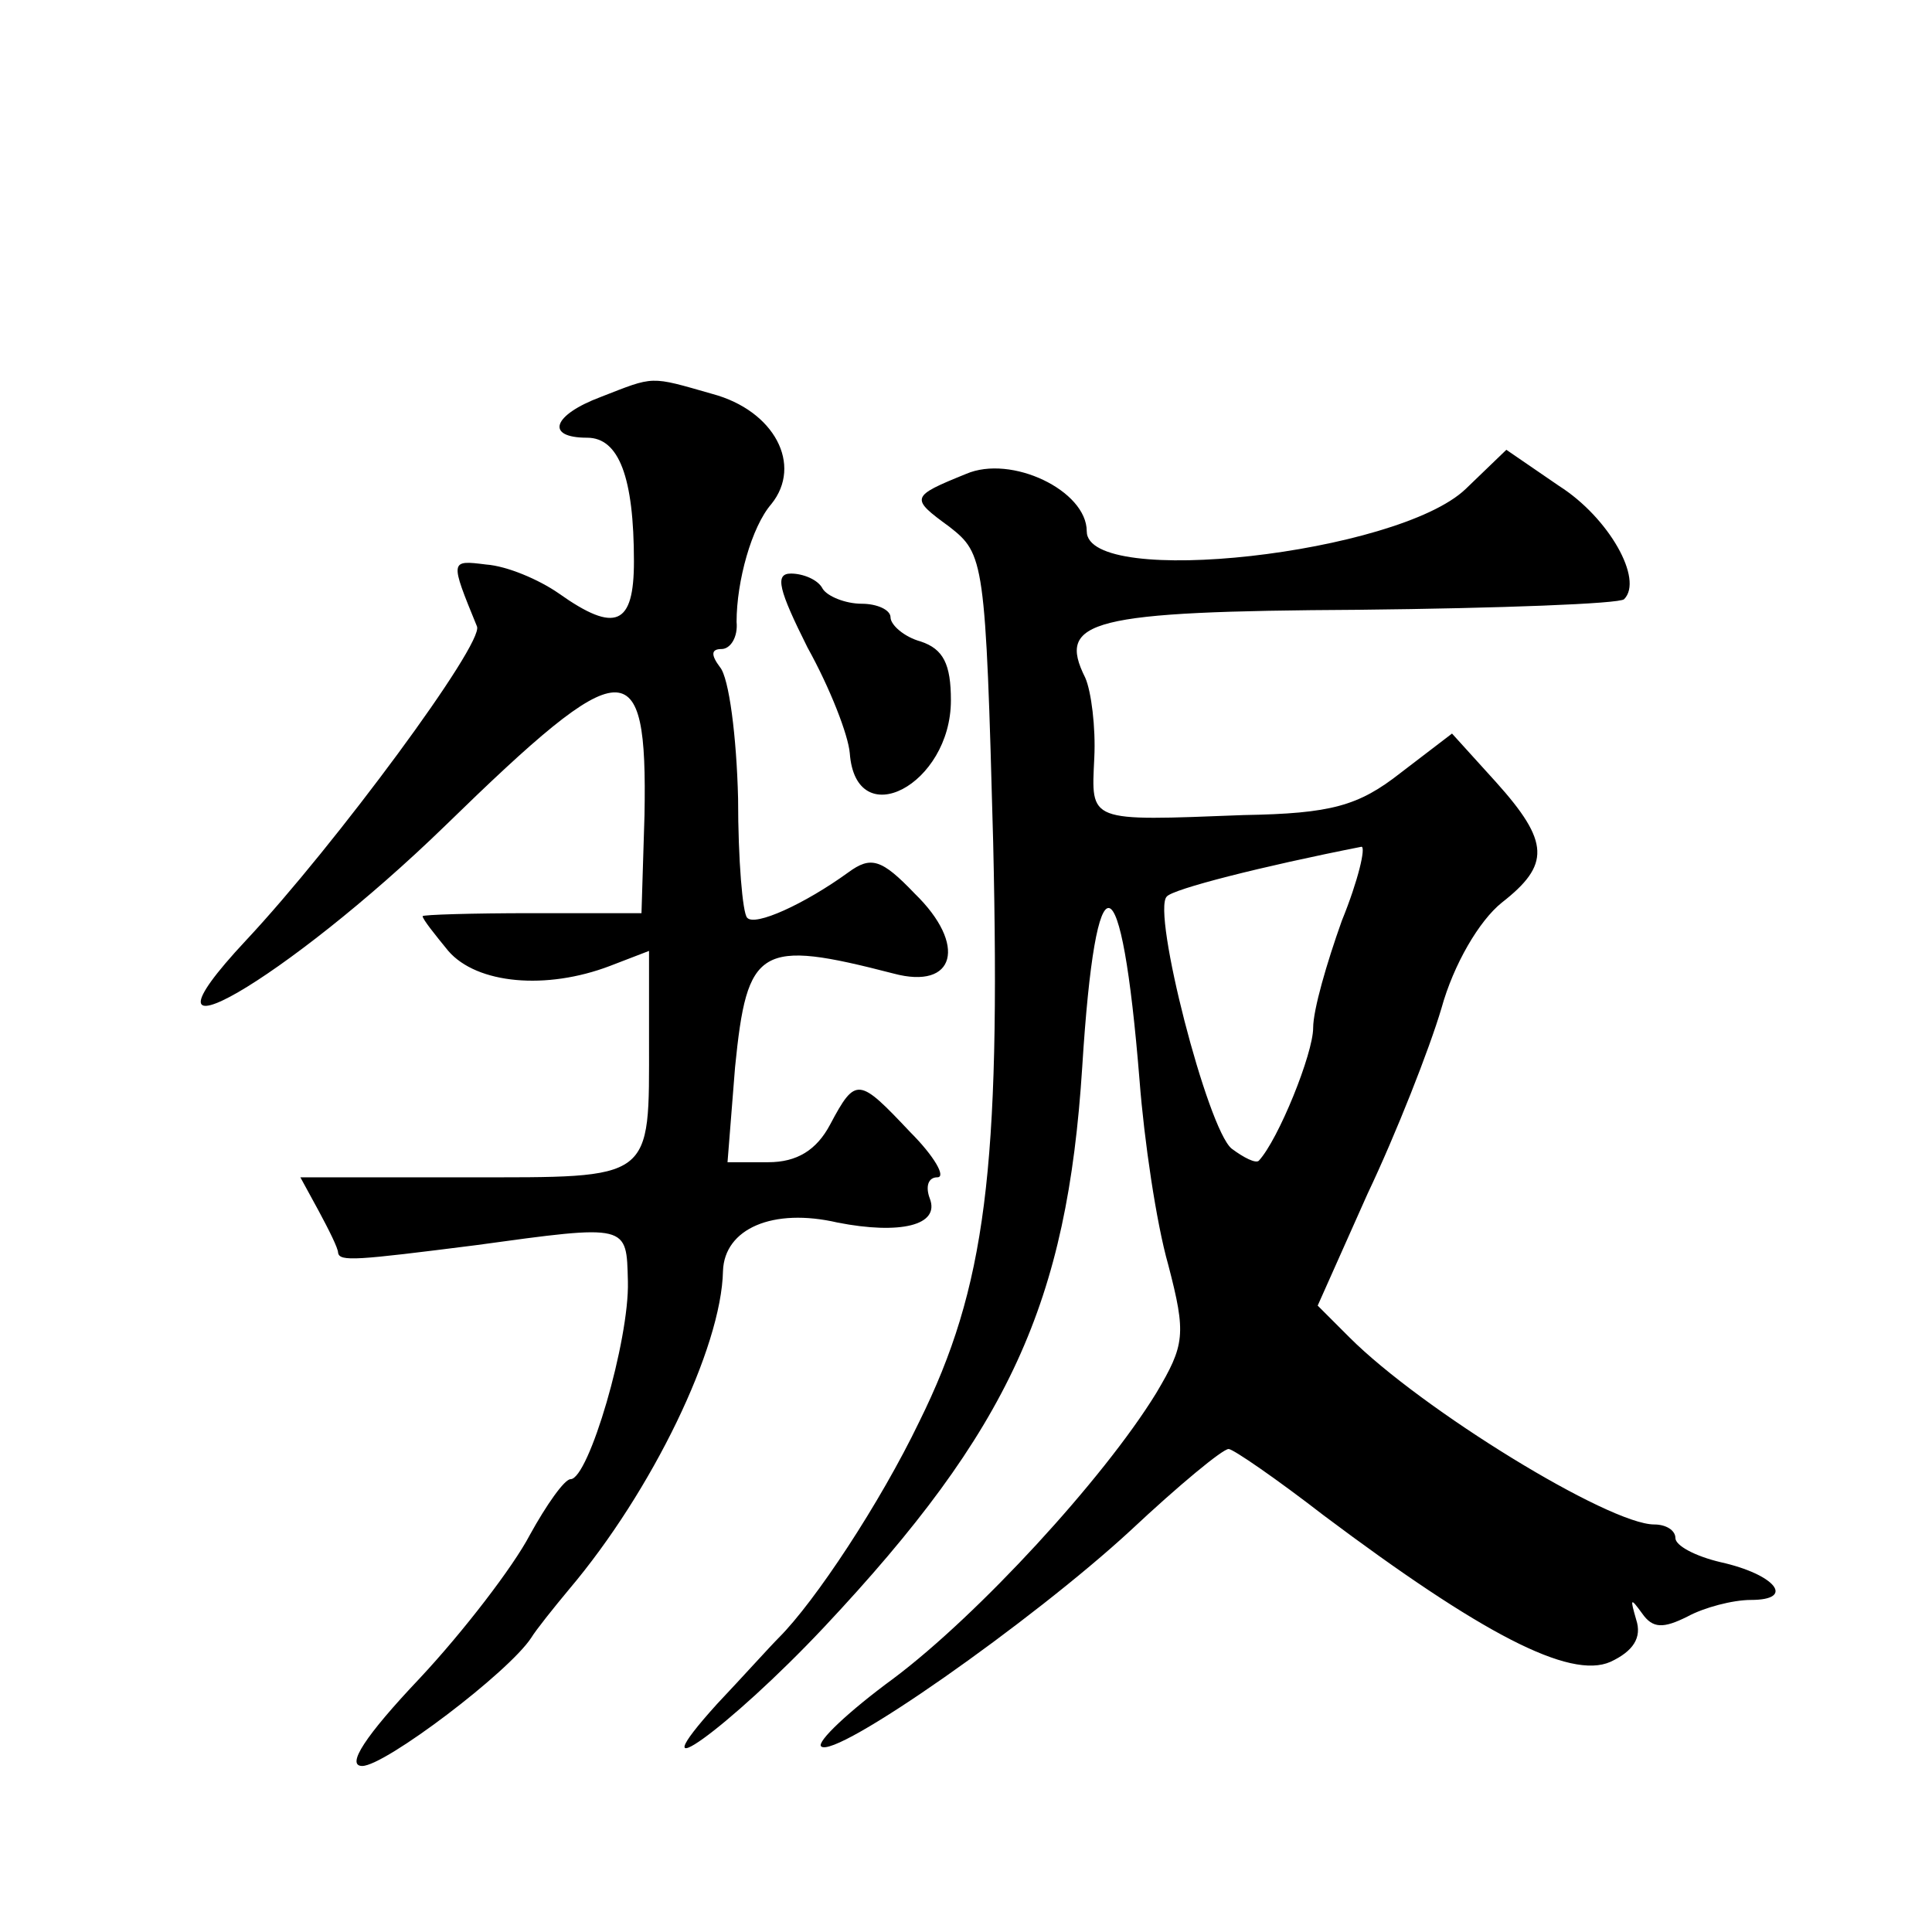 <?xml version="1.0" standalone="no"?>
<!DOCTYPE svg PUBLIC "-//W3C//DTD SVG 20010904//EN"
 "http://www.w3.org/TR/2001/REC-SVG-20010904/DTD/svg10.dtd">
<svg version="1.0" xmlns="http://www.w3.org/2000/svg"
 width="128pt" height="128pt" viewBox="0 0 128 128"
 preserveAspectRatio="xMidYMid meet">
<g transform="translate(0,128) scale(0.1,-0.1)"
fill="#0" stroke="none">
<path d="M398 1017 c-32 -12 -37 -27 -9 -27 21 0 31 -26 31 -82 0 -42 -12 -48 -50
-21 -13 9 -34 18 -48 19 -24 3 -24 3 -6 -41 5 -11 -94 -145 -153 -208 -85 -91 27
-26 132 76 119 116 134 117 132 7 l-2 -65 -73 0 c-39 0 -72 -1 -72 -2 0 -2 8 -12
17 -23 19 -22 65 -26 107 -10 l26 10 0 -59 c0 -94 4 -91 -121 -91 l-110 0 12 -22
c7 -13 13 -25 13 -28 1 -6 12 -5 91 5 102 14 100 14 101 -24 1 -39 -26 -131 -38
-131 -4 0 -16 -17 -27 -37 -11 -21 -44 -64 -73 -95 -36 -38 -49 -58 -38 -58 15
0 97 62 112 85 3 5 15 20 25 32 55 65 101 160 102 211 1 28 33 42 76 32 41 -8 68
-2 61 16 -3 8 -1 14 5 14 6 0 -2 14 -18 30 -34 36 -36 37 -53 5 -9 -17 -22 -25
-41 -25 l-27 0 5 63 c8 80 16 85 105 62 41 -11 49 19 14 53 -22 23 -29 25 -44 14
-29 -21 -62 -36 -67 -30 -3 3 -6 38 -6 79 -1 41 -6 80 -12 87 -6 8 -6 12 1 12 6
0 11 8 10 18 0 27 10 63 23 78 21 26 2 62 -39 73 -42 12 -38 12 -74 -2z M640 966
c-37 -15 -37 -16 -11 -35 23 -18 24 -22 29 -209 5 -217 -5 -295 -49 -384 -26 -54
-69 -119 -93 -143 -6 -6 -24 -26 -41 -44 -56 -62 8 -16 71 51 123 131 161 215 171
371 9 144 26 140 38 -9 3 -39 11 -94 19 -122 12 -46 11 -53 -8 -85 -35 -57 -118
-147 -174 -189 -30 -22 -51 -42 -48 -45 9 -9 140 83 205 143 32 30 61 54 65 54
3 0 32 -20 63 -44 104 -78 163 -109 190 -97 15 7 21 16 17 28 -4 14 -4 15 4 4 7
-10 14 -10 30 -2 11 6 30 11 42 11 30 0 16 17 -20 25 -17 4 -30 11 -30 16 0 5 -6
9 -14 9 -30 0 -154 76 -202 124 l-21 21 33 74 c19 40 41 96 49 123 8 29 25 58 40
70 32 25 32 40 -4 80 l-29 32 -34 -26 c-28 -22 -46 -27 -104 -28 -104 -4 -101 -5
-99 38 1 20 -2 44 -6 53 -19 38 3 44 181 45 94 1 173 4 176 7 13 13 -10 54 -43
75 l-35 24 -27 -26 c-45 -43 -251 -66 -251 -28 0 27 -50 51 -80 38z m249 -296 c-10
-28 -19 -59 -19 -71 0 -17 -23 -74 -36 -88 -2 -2 -10 2 -18 8 -16 13 -53 157 -43
167 4 5 63 20 129 33 3 0 -2 -22 -13 -49z M535 851 c15 -27 27 -58 28 -70 4 -54
67 -21 67 35 0 24 -5 34 -20 39 -11 3 -20 11 -20 16 0 5 -9 9 -19 9 -11 0 -23 5
-26 10 -3 6 -13 10 -21 10 -11 0 -8 -11 11 -49z"/>
</g>
</svg>
